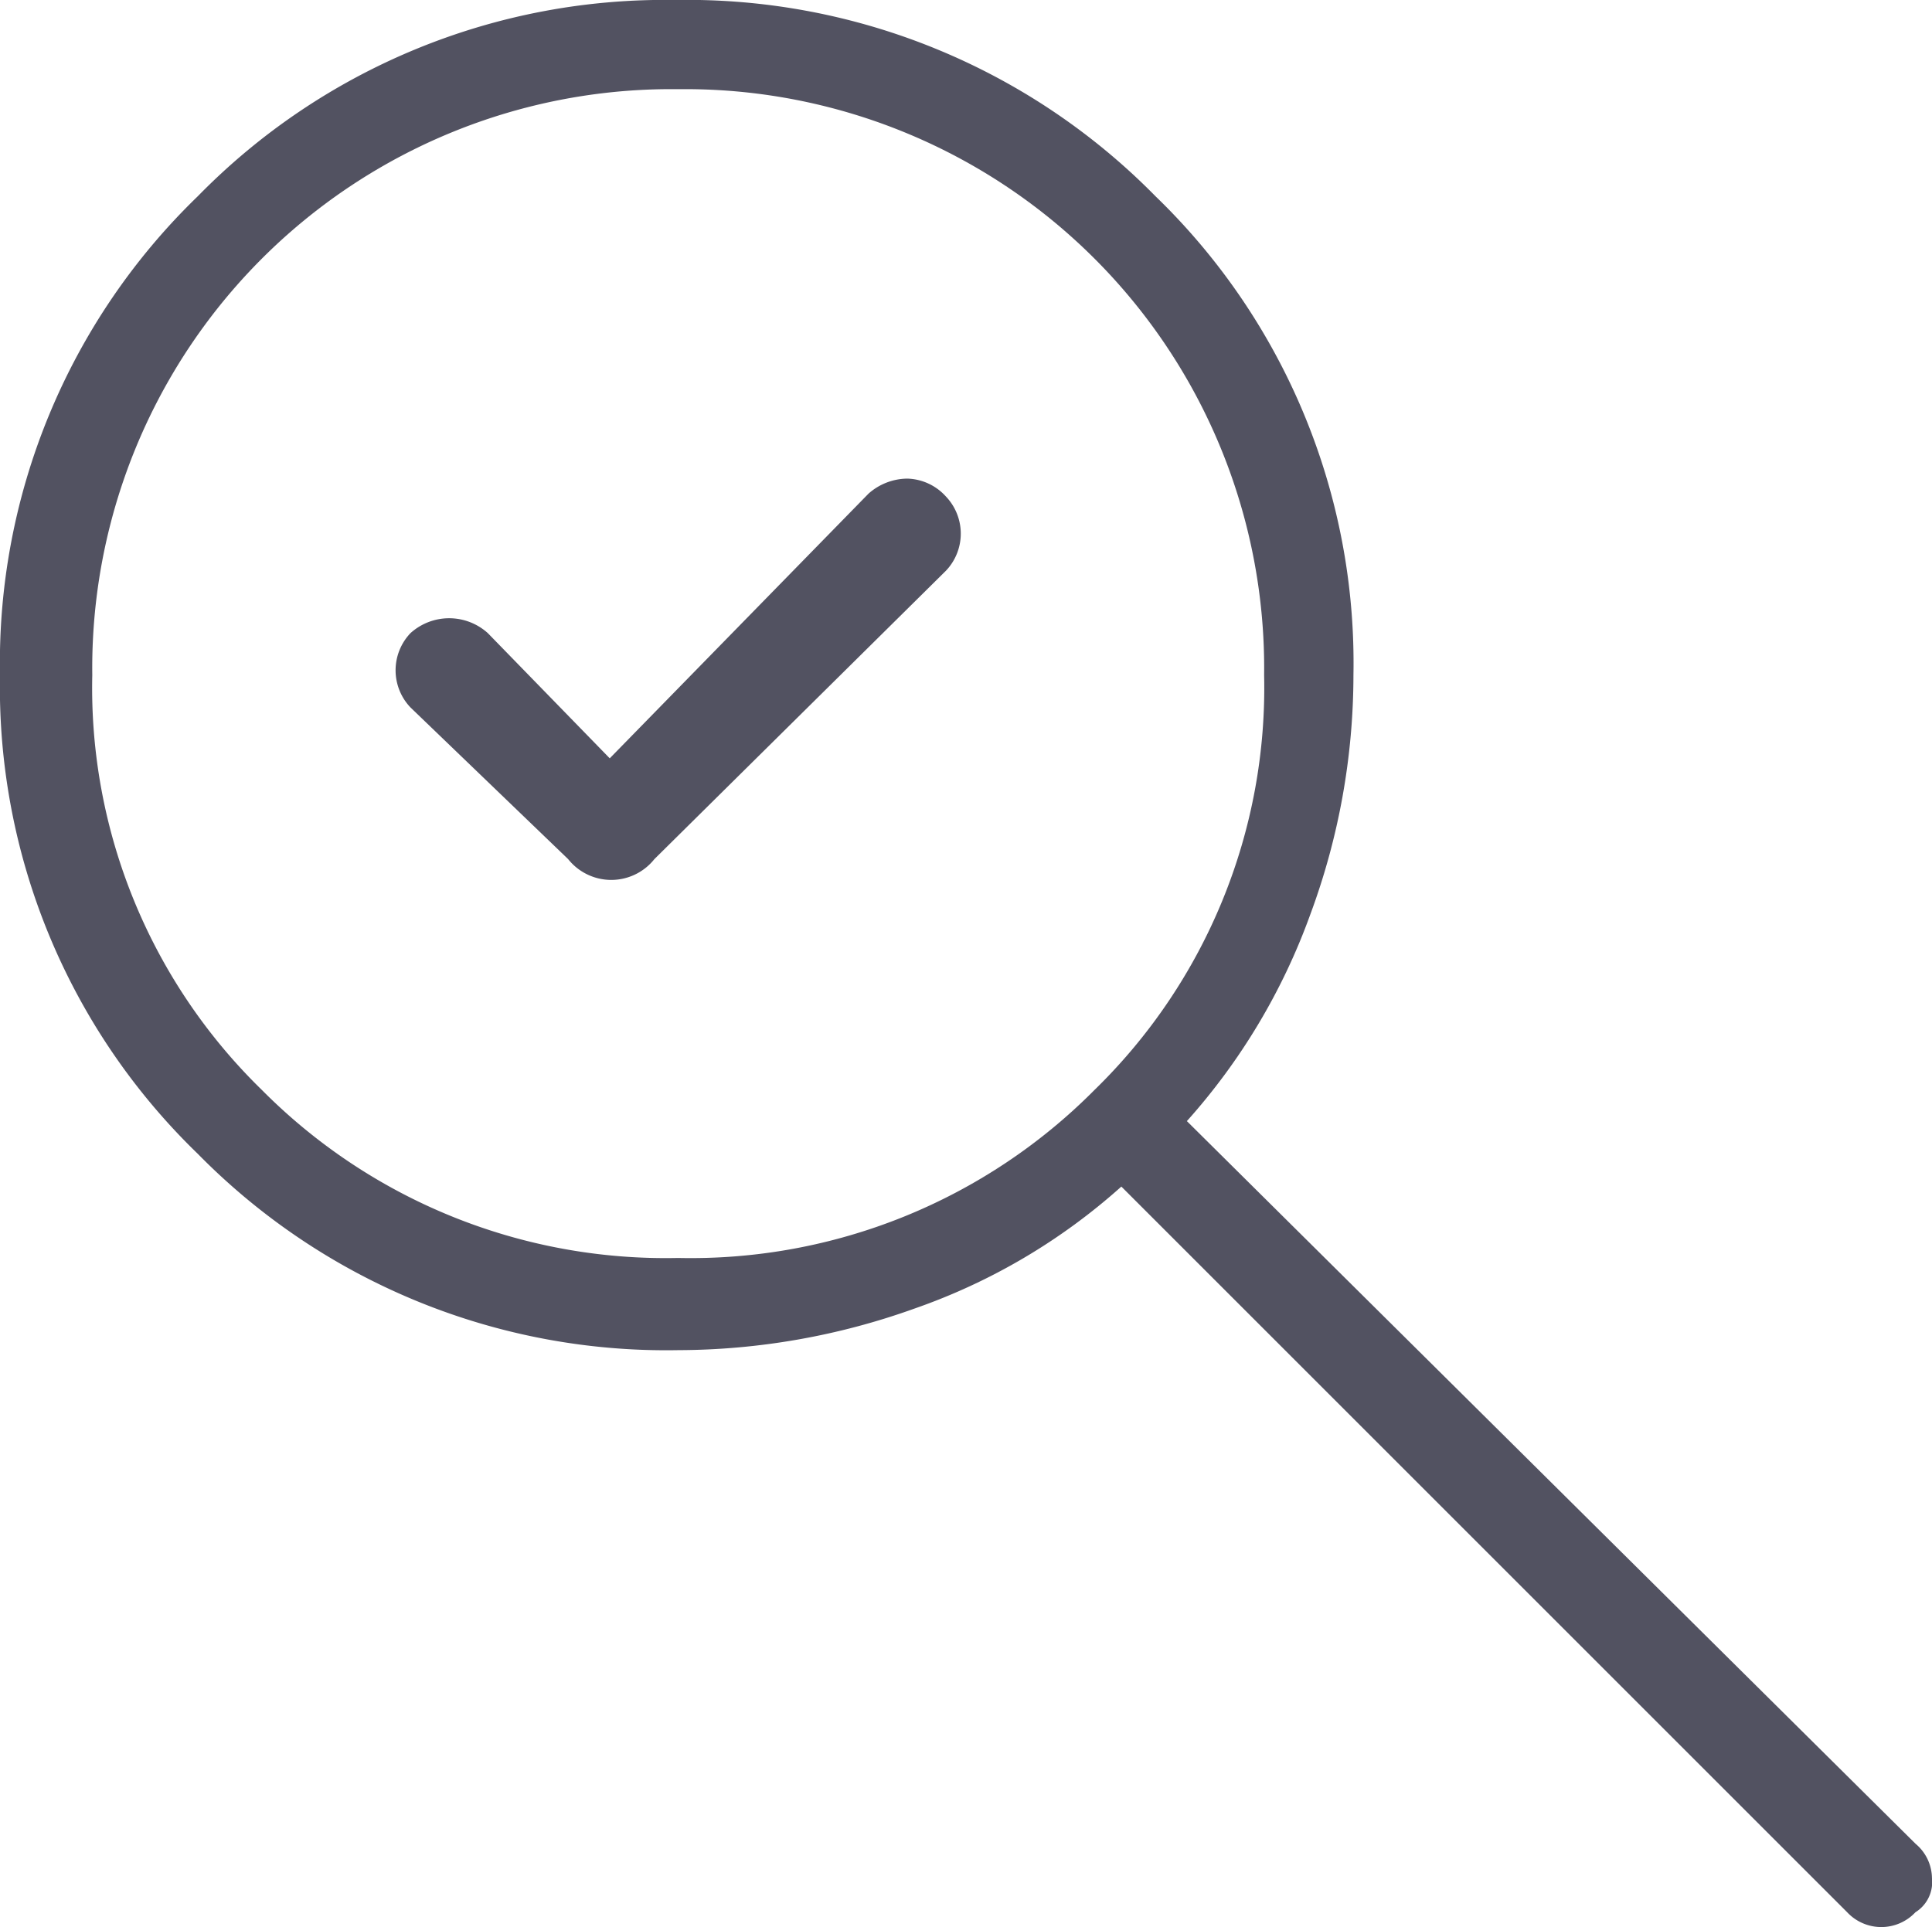<?xml version="1.0" encoding="UTF-8"?>
<svg xmlns="http://www.w3.org/2000/svg" width="50.247" height="50.128" viewBox="0 0 50.247 50.128">
  <path id="search_check_FILL0_wght200_GRAD0_opsz48" d="M23.458,27.276l6.73-6.885A1.54,1.54,0,0,1,31.194,20a1.4,1.4,0,0,1,1.006.464,1.4,1.4,0,0,1,0,1.934l-7.581,7.5a1.433,1.433,0,0,1-2.243,0l-4.1-3.945a1.4,1.4,0,0,1,0-1.934,1.5,1.5,0,0,1,2.011,0Zm33.96,30.015a1.216,1.216,0,0,1-1.779,0L36.764,38.416a15.87,15.87,0,0,1-5.376,3.172,18.3,18.3,0,0,1-6.15,1.083,17.075,17.075,0,0,1-12.493-5.106A16.882,16.882,0,0,1,7.6,25.11a16.882,16.882,0,0,1,5.144-12.455A16.983,16.983,0,0,1,25.16,7.55a17.075,17.075,0,0,1,12.493,5.106A16.882,16.882,0,0,1,42.8,25.11a17.942,17.942,0,0,1-1.122,6.227,16.393,16.393,0,0,1-3.21,5.376l18.953,18.8a1.18,1.18,0,0,1,.425.89A.924.924,0,0,1,57.419,57.291ZM25.238,40.273A14.79,14.79,0,0,0,36.068,35.9,14.6,14.6,0,0,0,40.477,25.11a15.058,15.058,0,0,0-15.24-15.24A15.058,15.058,0,0,0,10,25.11,14.6,14.6,0,0,0,14.408,35.9,14.79,14.79,0,0,0,25.238,40.273Z" transform="translate(-7.6 -7.55)" fill="#525261"></path>
</svg>

